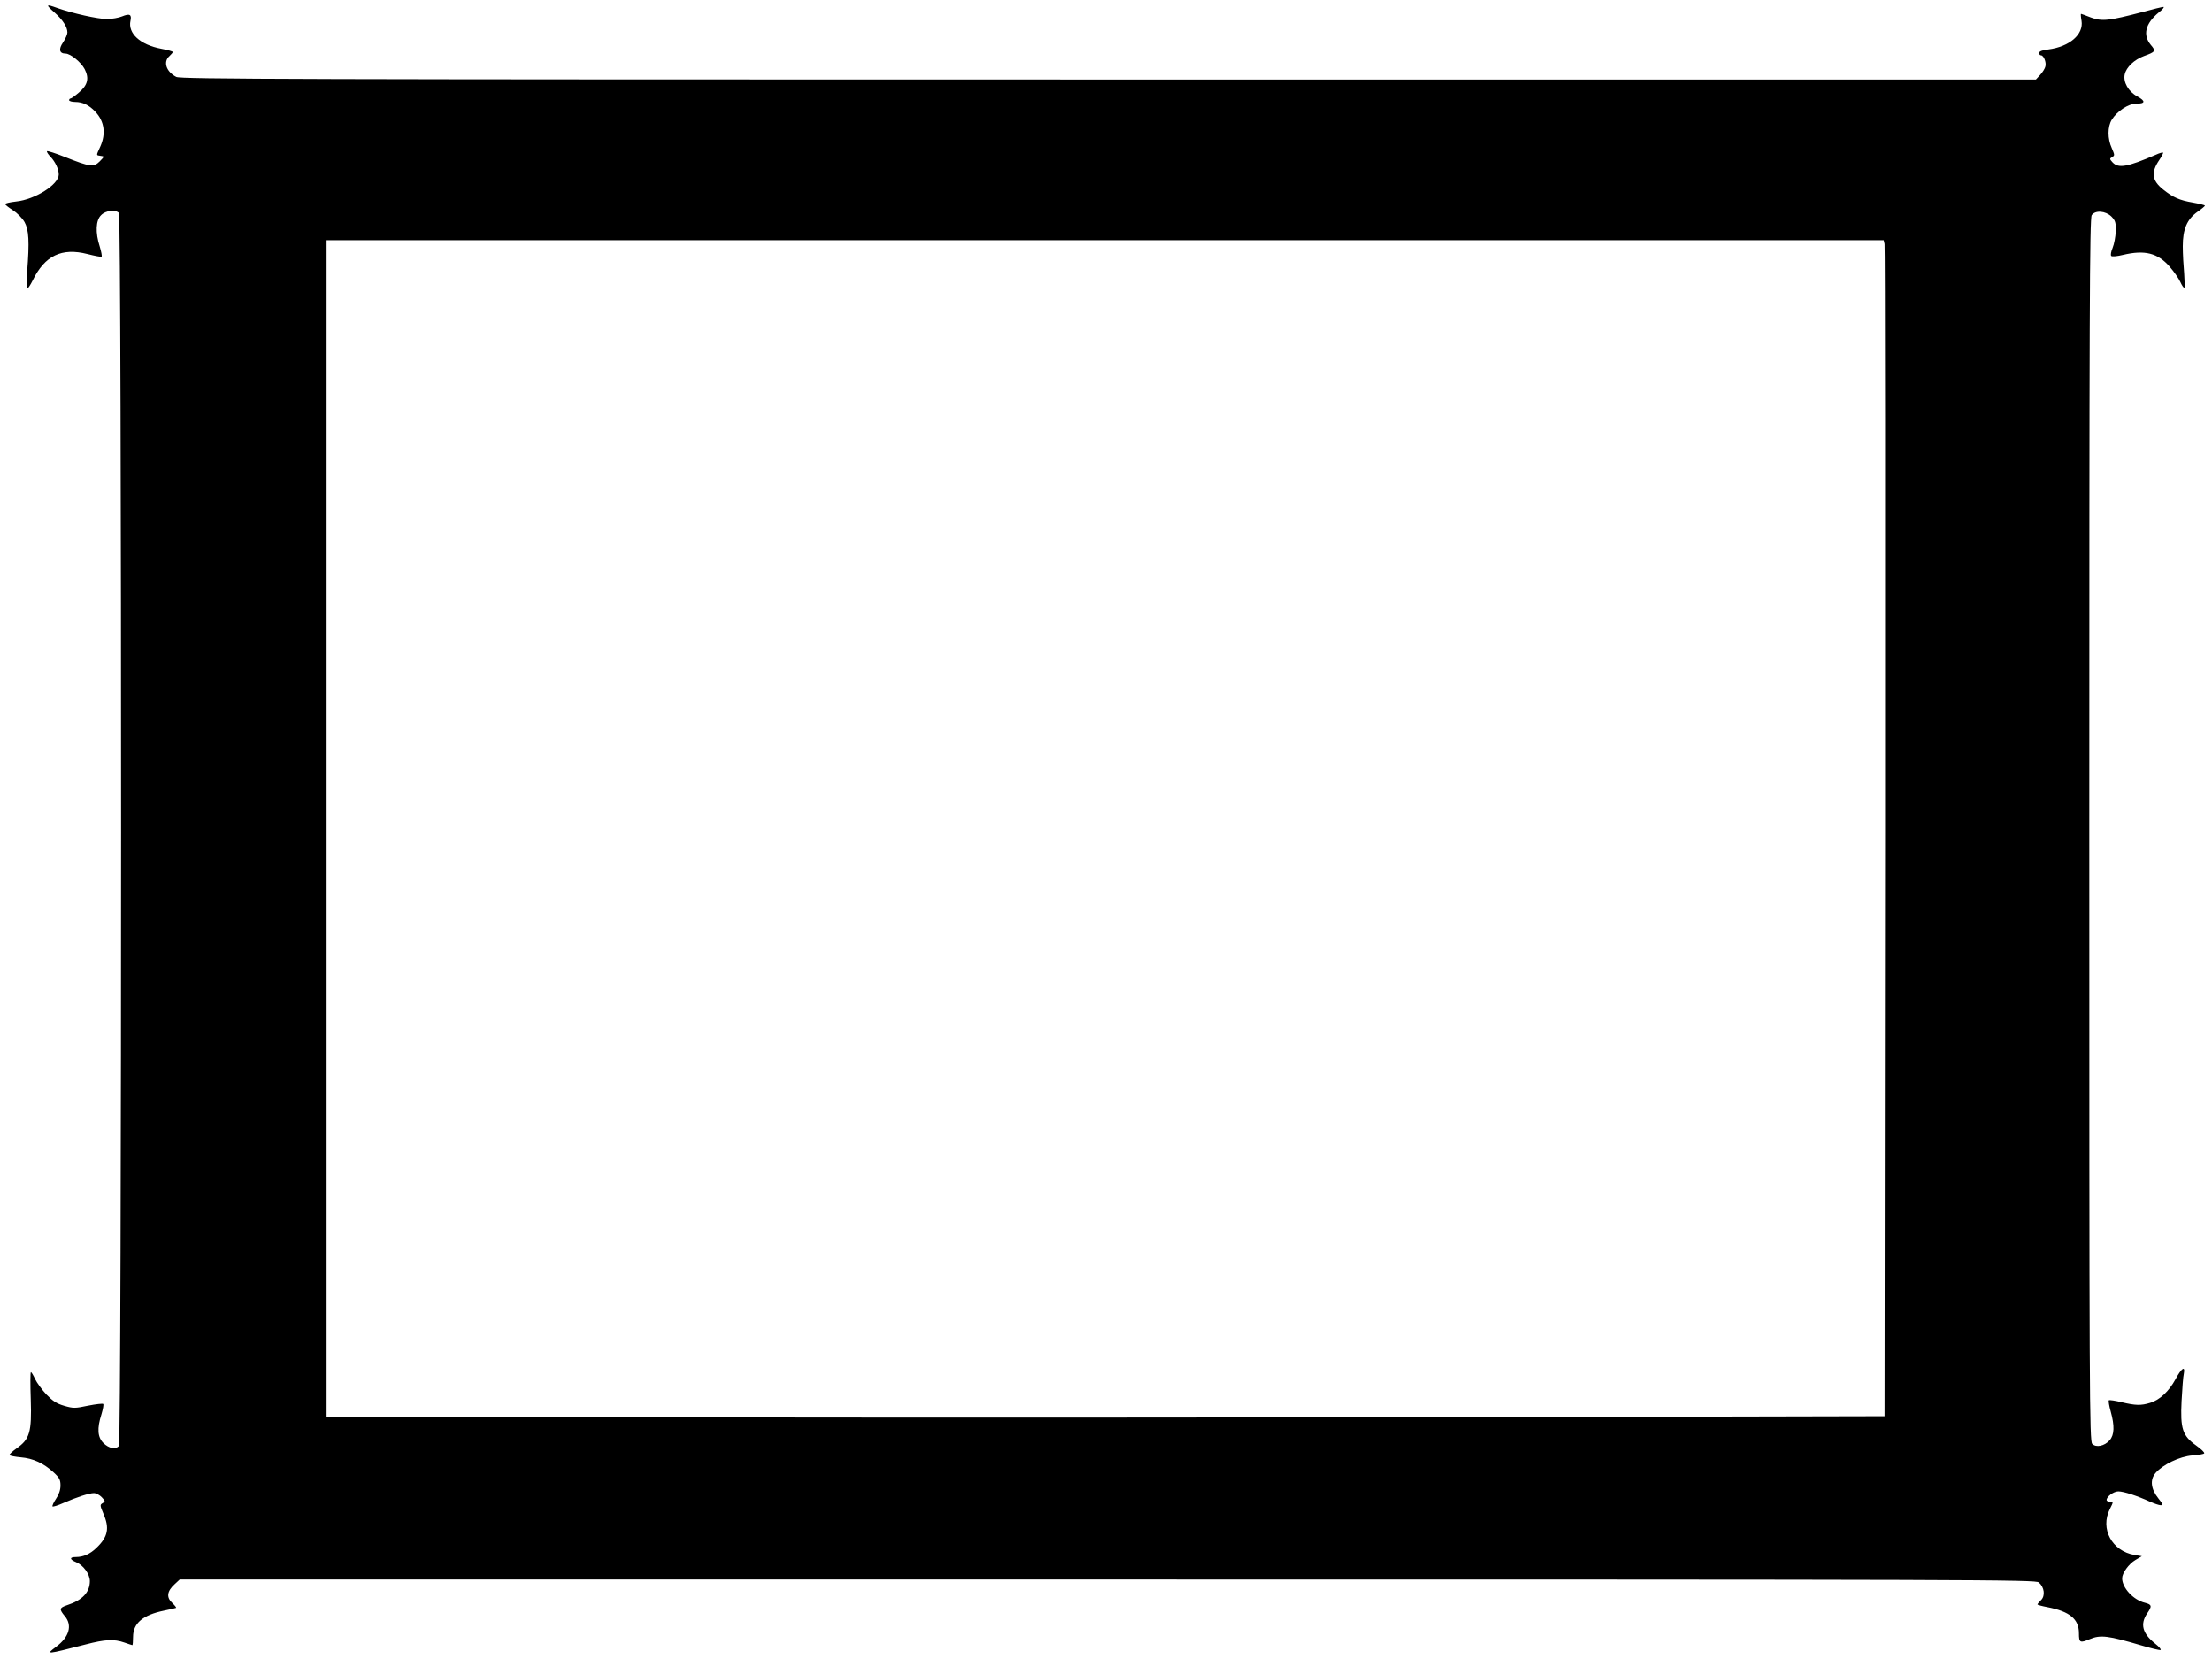 <?xml version="1.0" standalone="no"?>
<!DOCTYPE svg PUBLIC "-//W3C//DTD SVG 20010904//EN"
 "http://www.w3.org/TR/2001/REC-SVG-20010904/DTD/svg10.dtd">
<svg version="1.0" xmlns="http://www.w3.org/2000/svg"
 width="1280pt" height="960pt" viewBox="0 0 1280 960"
 preserveAspectRatio="xMidYMid meet">
<g transform="translate(0,960) scale(0.1,-0.1)"
fill="#000000" stroke="none">
<path d="M314 9529 c49 -43 76 -85 76 -117 0 -11 -11 -36 -25 -57 -27 -39 -22
-65 14 -65 29 0 90 -50 111 -90 27 -53 18 -92 -33 -135 -22 -19 -44 -35 -49
-35 -4 0 -8 -4 -8 -10 0 -5 16 -10 35 -10 43 0 81 -18 117 -57 52 -55 62 -127
28 -202 -24 -53 -25 -49 3 -53 22 -3 22 -3 -6 -32 -35 -35 -56 -32 -200 25
-55 22 -102 37 -105 34 -3 -3 6 -18 21 -33 27 -29 47 -71 47 -102 0 -58 -138
-145 -247 -156 -35 -4 -63 -10 -63 -15 0 -4 20 -20 44 -35 25 -16 55 -46 68
-69 25 -45 29 -113 15 -287 -4 -54 -4 -98 1 -98 4 0 18 21 31 47 70 144 168
191 317 153 43 -11 80 -18 82 -15 3 3 -2 29 -11 59 -26 80 -23 151 8 181 26
27 82 34 103 13 17 -17 17 -7119 0 -7136 -21 -21 -58 -13 -89 17 -35 35 -38
85 -12 167 9 30 14 57 10 60 -3 3 -42 -1 -87 -10 -76 -16 -86 -16 -138 -1 -45
13 -67 28 -104 66 -26 28 -55 68 -65 89 -10 22 -21 40 -24 40 -4 0 -4 -71 -1
-158 6 -190 -6 -230 -82 -283 -25 -18 -43 -35 -41 -39 2 -4 31 -10 65 -13 72
-6 132 -34 189 -86 35 -32 41 -44 41 -77 0 -26 -9 -52 -26 -77 -14 -21 -23
-41 -20 -44 3 -3 32 6 63 20 78 34 149 57 177 57 12 0 33 -11 45 -24 21 -22
21 -25 5 -34 -16 -9 -16 -13 4 -60 37 -85 27 -135 -40 -199 -37 -36 -76 -53
-119 -53 -38 0 -37 -14 2 -30 41 -17 79 -69 79 -109 0 -65 -43 -111 -133 -140
-44 -15 -45 -23 -12 -63 45 -53 26 -121 -51 -178 -60 -45 -59 -45 171 14 115
30 165 32 225 11 23 -8 44 -15 46 -15 2 0 4 21 4 48 0 79 57 127 180 152 36 7
67 15 69 16 2 2 -8 15 -23 29 -34 32 -30 67 15 108 l29 27 5369 0 c5099 0
5370 -1 5389 -17 32 -28 38 -77 13 -102 -12 -12 -21 -23 -21 -25 0 -3 26 -10
58 -16 129 -25 182 -69 182 -151 0 -55 6 -58 63 -34 62 26 107 20 300 -37 54
-16 103 -28 109 -26 6 2 -8 19 -31 37 -74 59 -88 113 -46 175 29 42 27 51 -12
61 -68 16 -133 87 -133 142 0 30 38 83 77 106 l37 22 -42 7 c-131 22 -201 152
-143 266 21 42 21 42 1 42 -11 0 -20 5 -20 10 0 20 41 50 68 50 31 0 110 -26
182 -59 25 -11 53 -21 63 -21 15 0 13 7 -13 39 -44 55 -50 108 -17 147 42 49
139 96 214 102 35 2 66 8 68 12 3 5 -18 25 -46 45 -80 57 -93 98 -85 258 4 71
9 142 13 158 9 48 -13 33 -48 -32 -38 -70 -92 -121 -148 -137 -52 -16 -84 -15
-164 4 -37 9 -70 14 -74 11 -3 -4 2 -33 11 -65 23 -83 21 -135 -6 -166 -30
-34 -79 -44 -101 -21 -16 15 -17 268 -17 3554 0 2995 2 3540 14 3556 21 30 80
25 114 -8 23 -24 26 -34 25 -85 -1 -31 -9 -74 -18 -96 -9 -21 -13 -42 -8 -47
5 -5 35 -2 68 6 126 30 201 11 270 -68 25 -29 53 -69 62 -89 9 -20 19 -35 23
-33 3 2 2 39 -1 82 -4 43 -8 114 -8 158 0 99 24 156 86 200 23 16 42 32 42 35
1 3 -31 11 -70 18 -77 13 -115 30 -171 75 -66 52 -72 99 -23 171 14 21 24 40
22 43 -3 2 -22 -3 -43 -13 -165 -71 -216 -80 -250 -43 -17 19 -17 21 -2 30 16
9 15 12 -2 52 -25 55 -25 123 0 164 30 49 96 93 141 93 54 0 56 15 7 42 -52
28 -83 83 -73 128 9 41 55 85 112 106 67 24 69 29 39 64 -48 58 -32 124 46
188 22 17 34 32 27 32 -7 0 -62 -13 -123 -30 -191 -50 -233 -55 -297 -31 -30
12 -56 21 -57 21 -2 0 -1 -18 3 -40 13 -79 -69 -150 -192 -166 -35 -4 -53 -11
-53 -20 0 -8 4 -14 10 -14 16 0 32 -40 26 -64 -3 -13 -17 -35 -30 -49 l-25
-27 -5366 0 c-4741 0 -5369 2 -5395 15 -58 30 -77 87 -40 120 11 10 20 21 20
24 0 4 -30 12 -67 19 -122 23 -194 89 -178 162 8 37 -5 43 -49 25 -19 -8 -59
-15 -88 -15 -52 0 -199 33 -287 64 -66 24 -68 20 -17 -25z m10591 -1341 c3
-13 4 -1544 3 -3403 l-3 -3380 -2255 -5 c-1240 -3 -3269 -4 -4507 -2 l-2253 2
0 3405 0 3405 4505 0 4505 0 5 -22z"/>
</g>
</svg>
